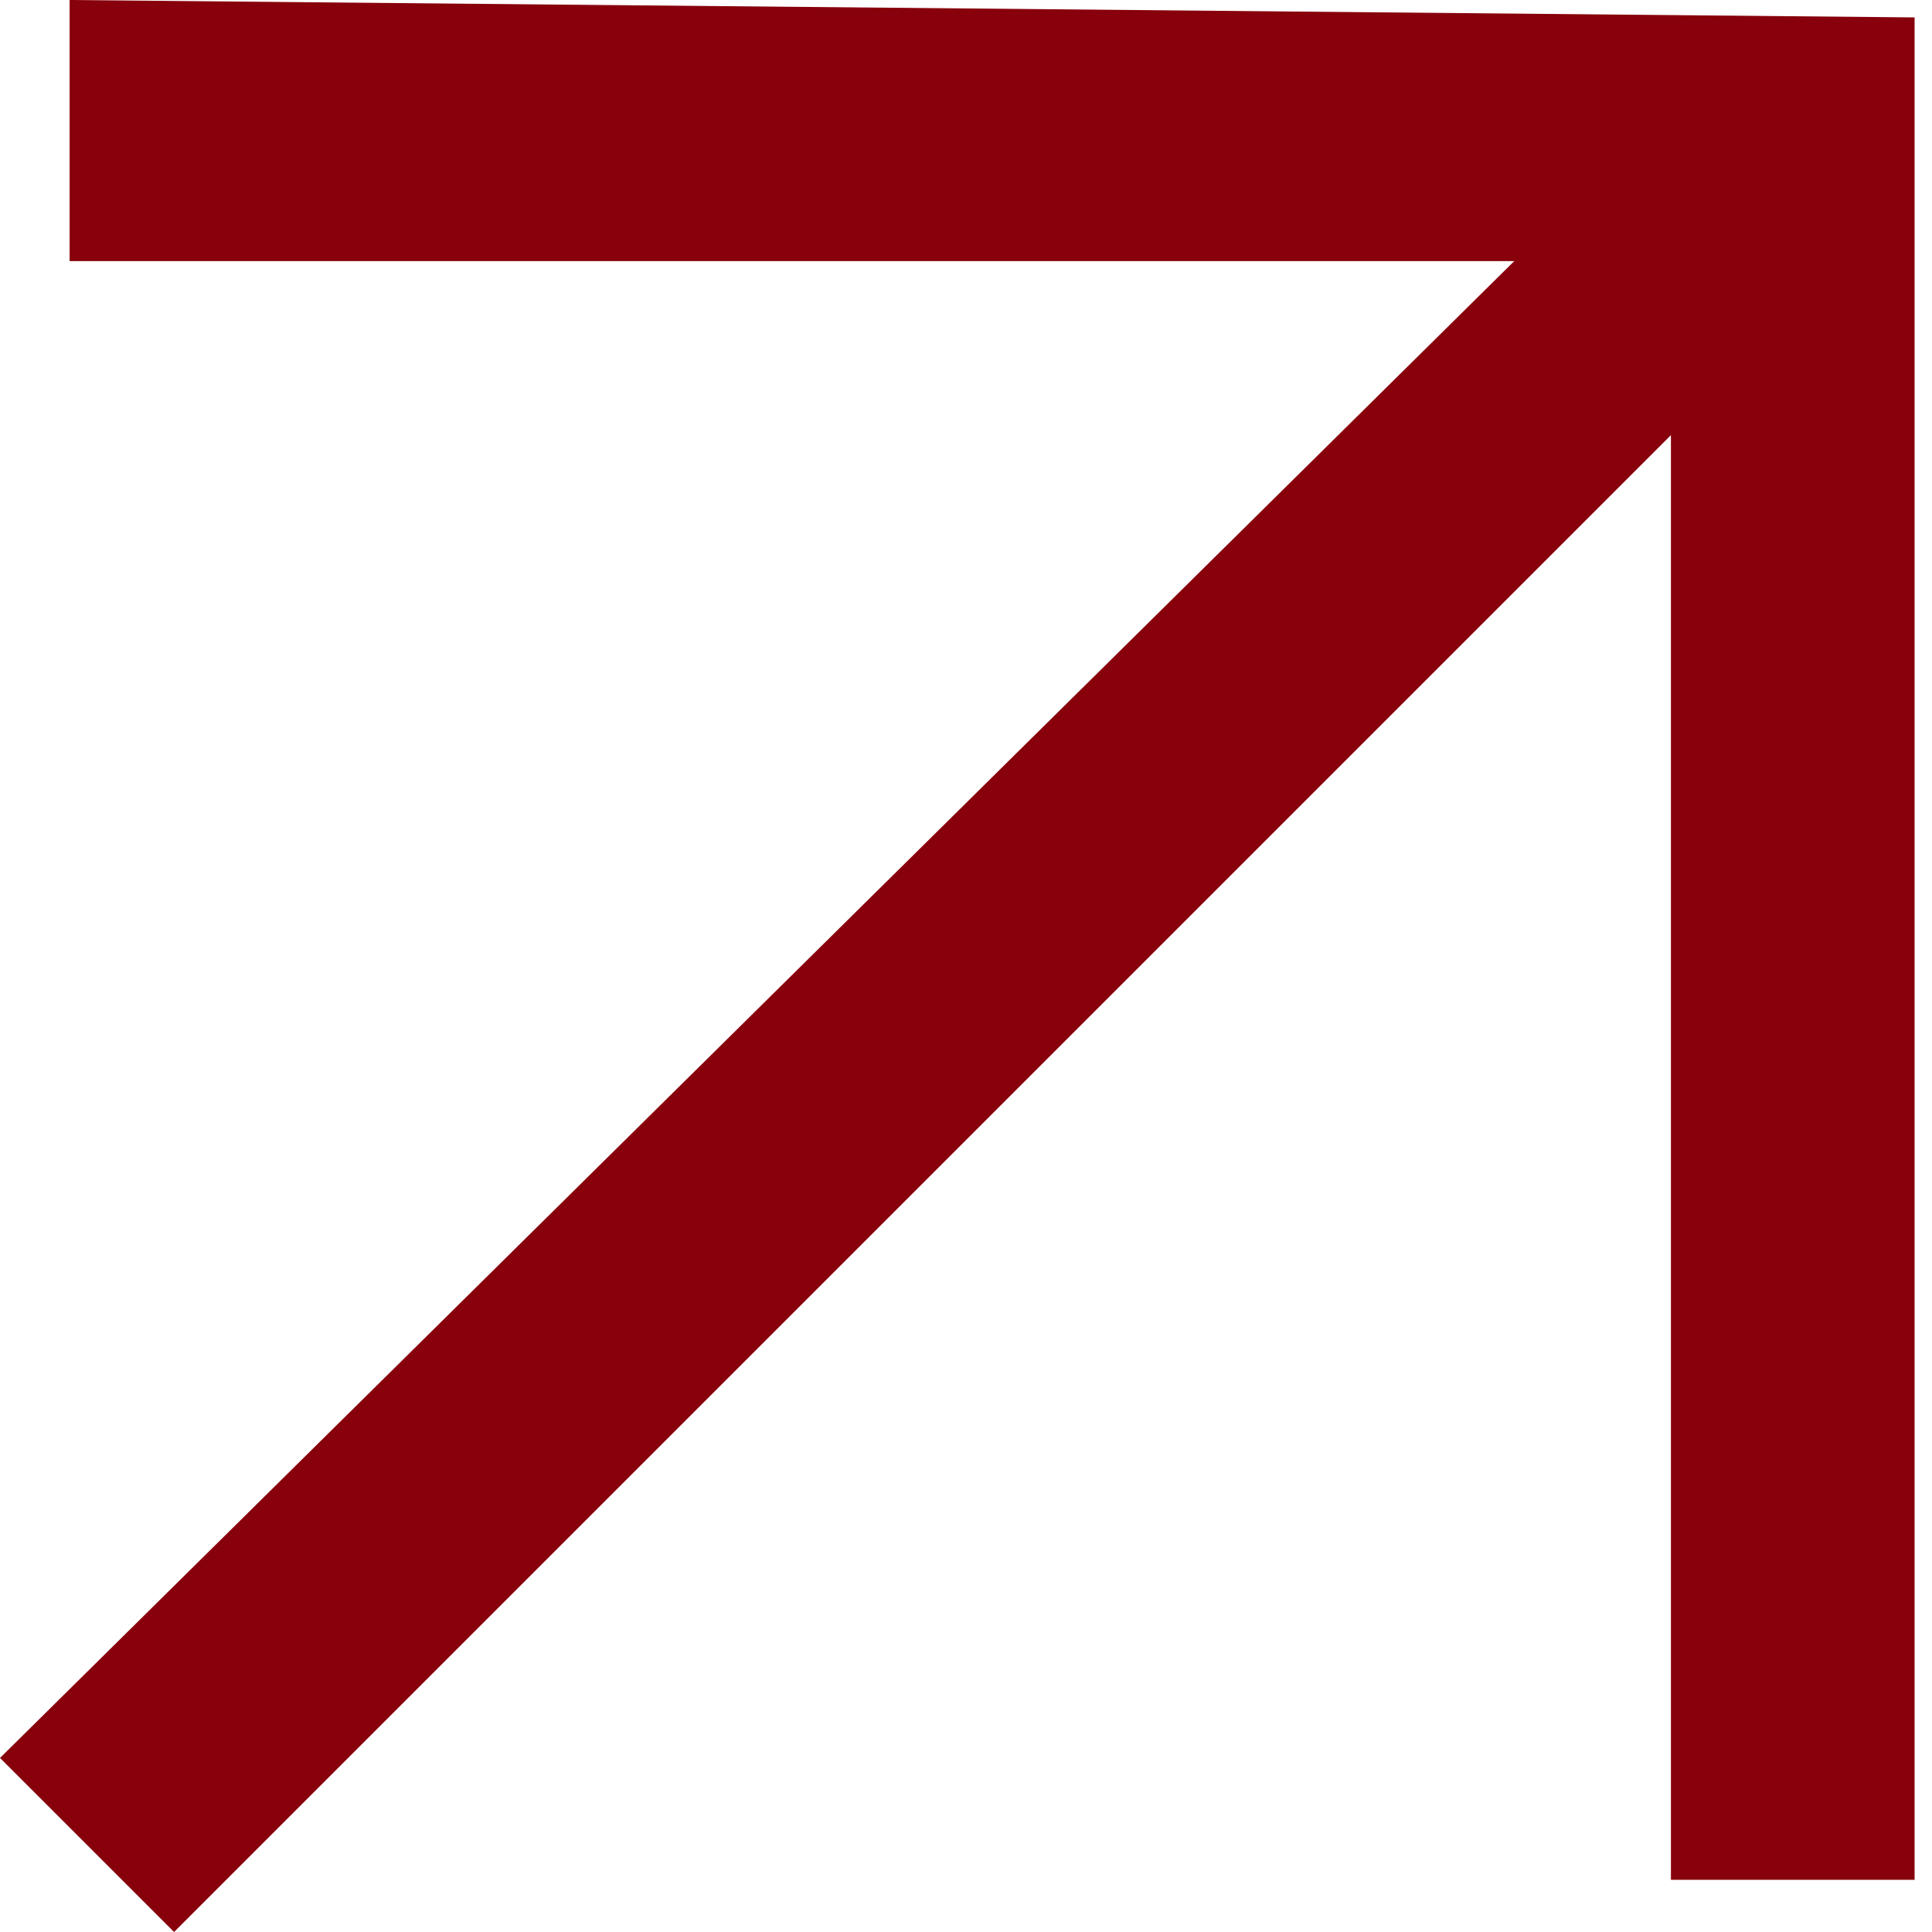 <?xml version="1.0" encoding="utf-8"?>
<!-- Generator: Adobe Illustrator 19.0.0, SVG Export Plug-In . SVG Version: 6.00 Build 0)  -->
<svg version="1.1" id="Capa_1" xmlns="http://www.w3.org/2000/svg" xmlns:xlink="http://www.w3.org/1999/xlink" x="0px" y="0px"
	 viewBox="0 0 11.1 11.1" style="enable-background:new 0 0 11.1 11.1;" xml:space="preserve" fill="#87000C">
<path d="M0.4,0v1.5h8.3L0,10.1l1,1l8.6-8.6l0,8.3h1.4l0-10.7L0.4,0"/>
</svg>
